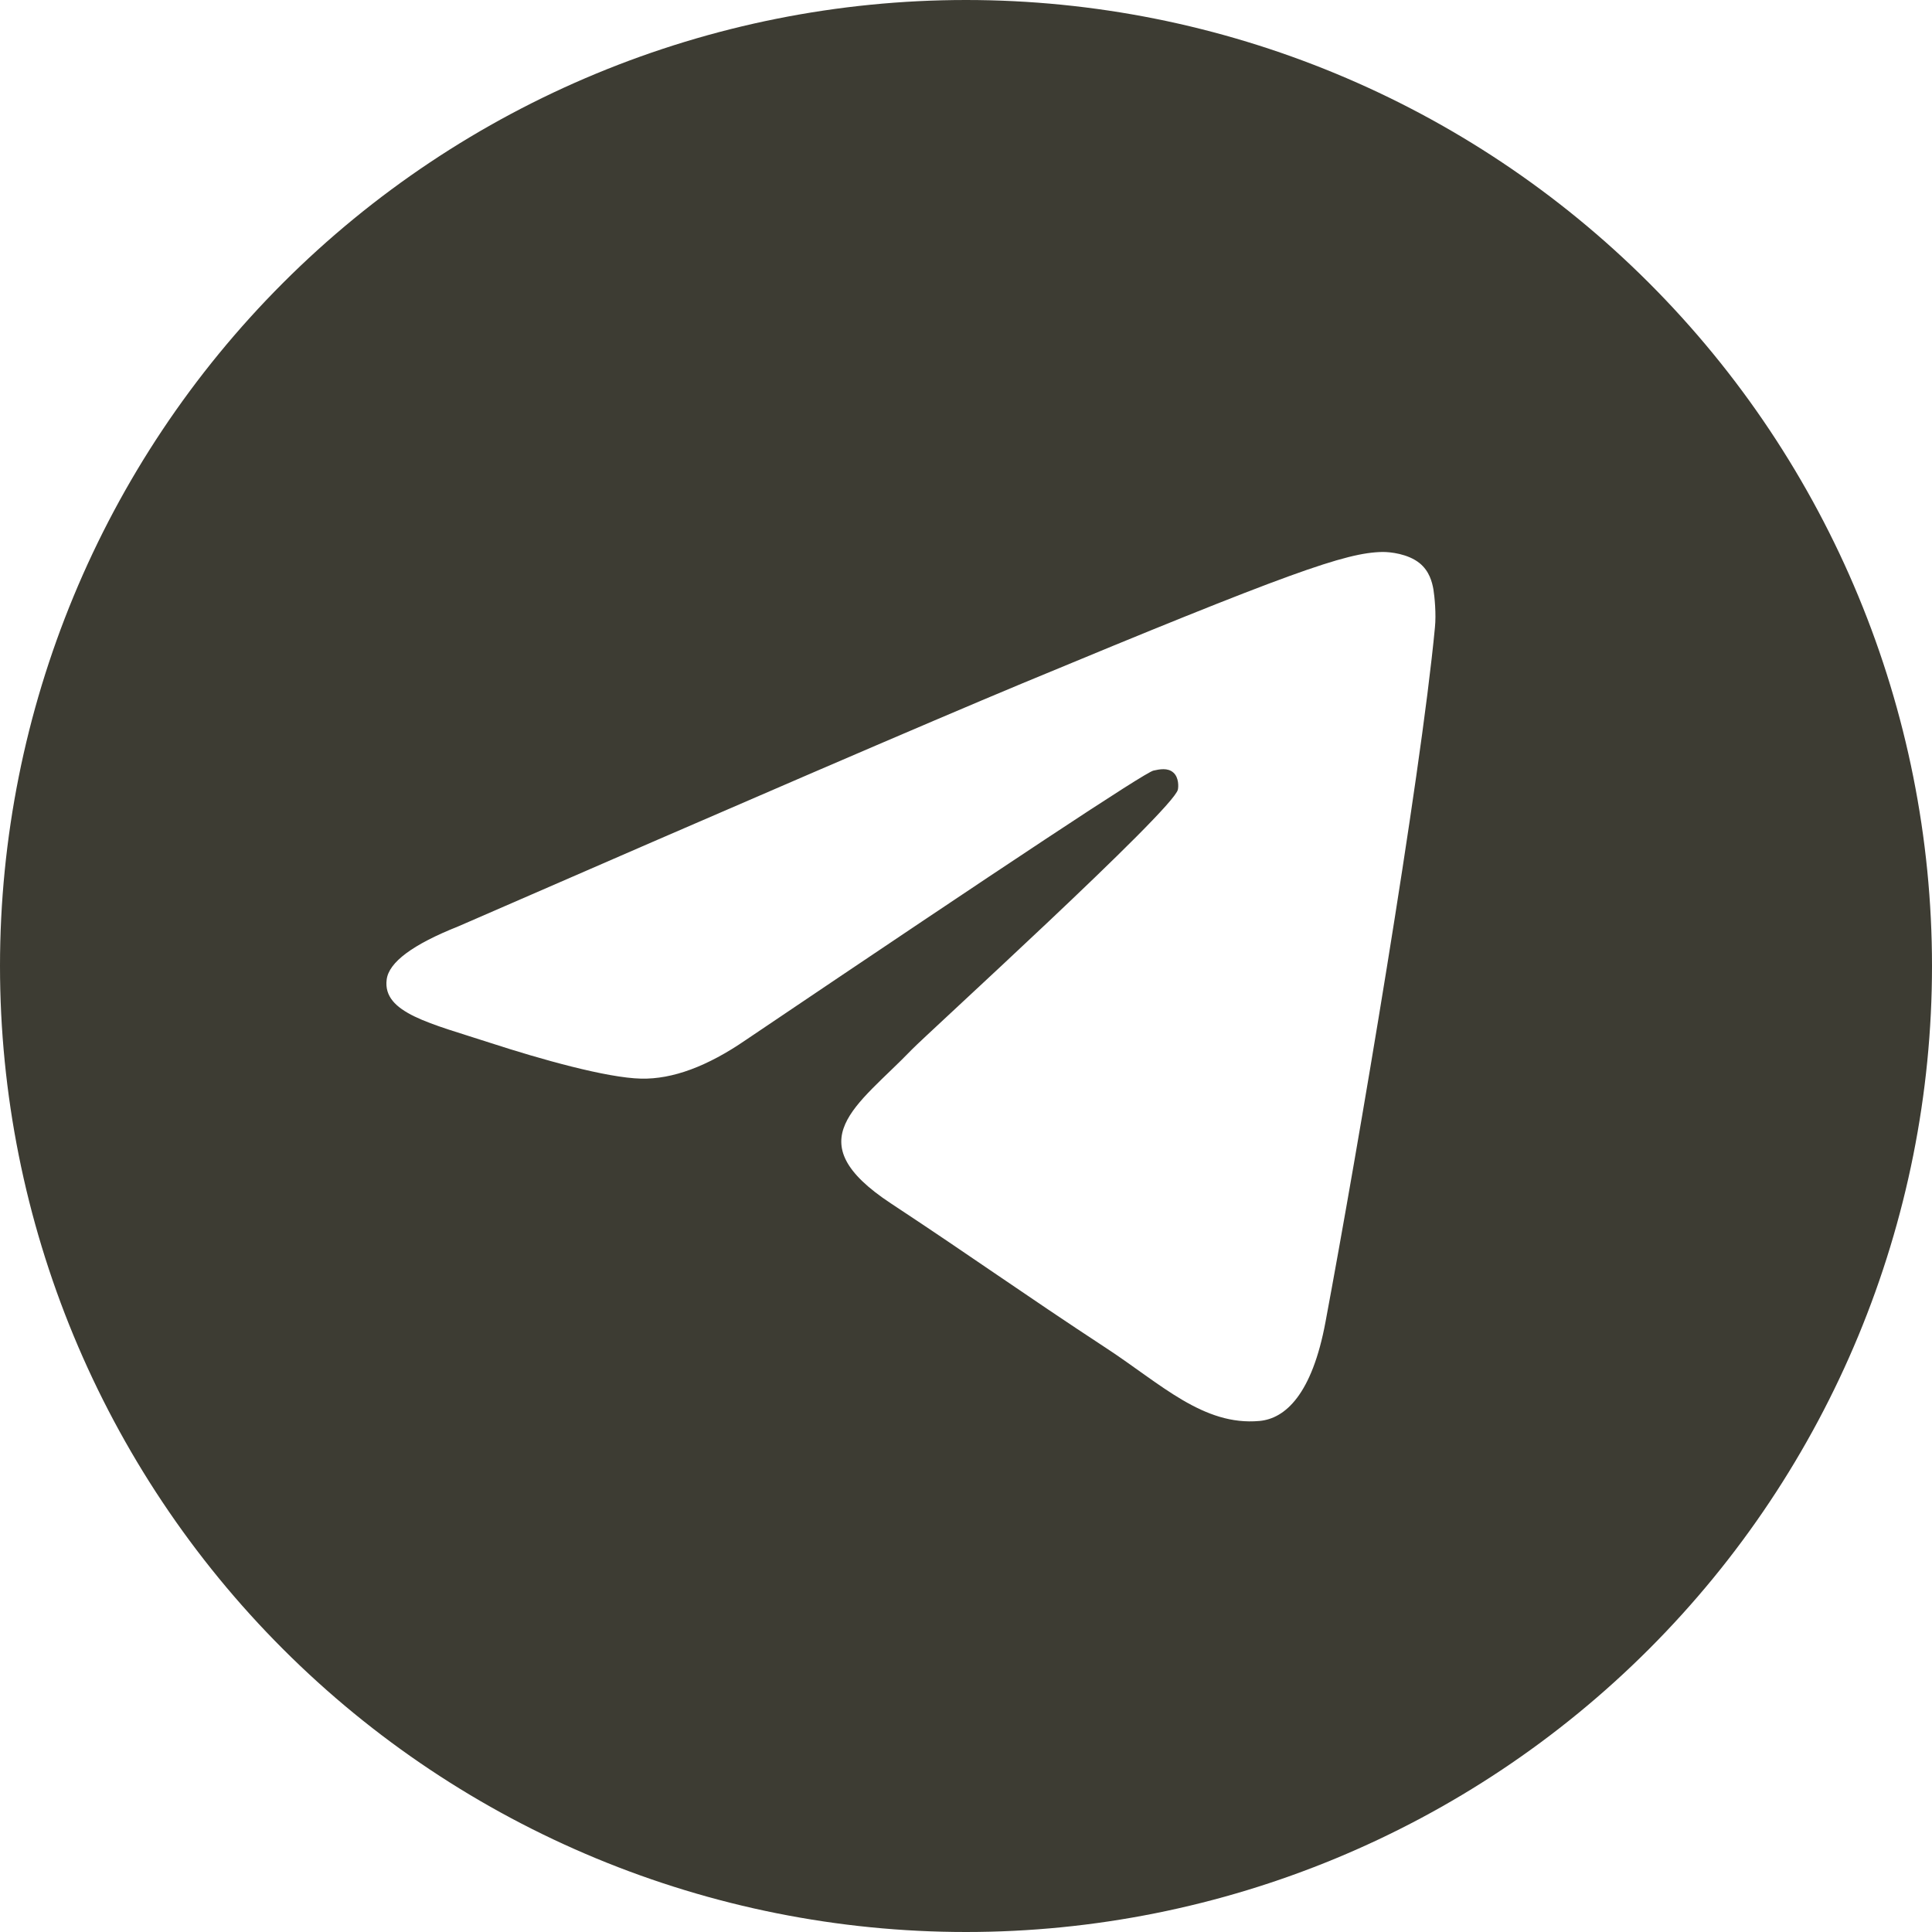 <?xml version="1.0" encoding="UTF-8"?> <svg xmlns="http://www.w3.org/2000/svg" width="50" height="50" viewBox="0 0 50 50" fill="none"><path d="M25 0C31.629 0 37.992 2.636 42.676 7.322C47.363 12.009 50 18.372 50 25C50 31.628 47.363 37.991 42.676 42.678C37.992 47.364 31.629 50 25 50C18.371 50 12.008 47.364 7.324 42.678C2.637 37.991 0 31.628 0 25C0.001 18.369 2.636 12.011 7.324 7.322C12.008 2.636 18.371 0 25 0ZM35.773 14.285C34.831 14.302 33.389 14.804 26.444 17.691C24.015 18.703 19.155 20.797 11.866 23.972C10.683 24.442 10.062 24.903 10.007 25.352C9.897 26.217 11.144 26.486 12.706 26.995C13.983 27.41 15.702 27.896 16.593 27.915C17.405 27.933 18.308 27.598 19.304 26.913C26.116 22.317 29.628 19.993 29.851 19.943C30.007 19.908 30.222 19.864 30.366 19.994C30.514 20.124 30.499 20.37 30.483 20.436C30.362 20.963 23.964 26.781 23.597 27.164C22.19 28.625 20.589 29.519 23.058 31.145C25.194 32.553 26.436 33.451 28.636 34.894C30.042 35.815 31.144 36.908 32.597 36.774C33.265 36.713 33.956 36.084 34.304 34.211C35.132 29.783 36.761 20.19 37.136 16.237C37.171 15.892 37.128 15.449 37.097 15.254C37.062 15.059 36.991 14.781 36.741 14.576C36.441 14.333 35.98 14.282 35.773 14.285Z" fill="#3D3C33"></path></svg> 
